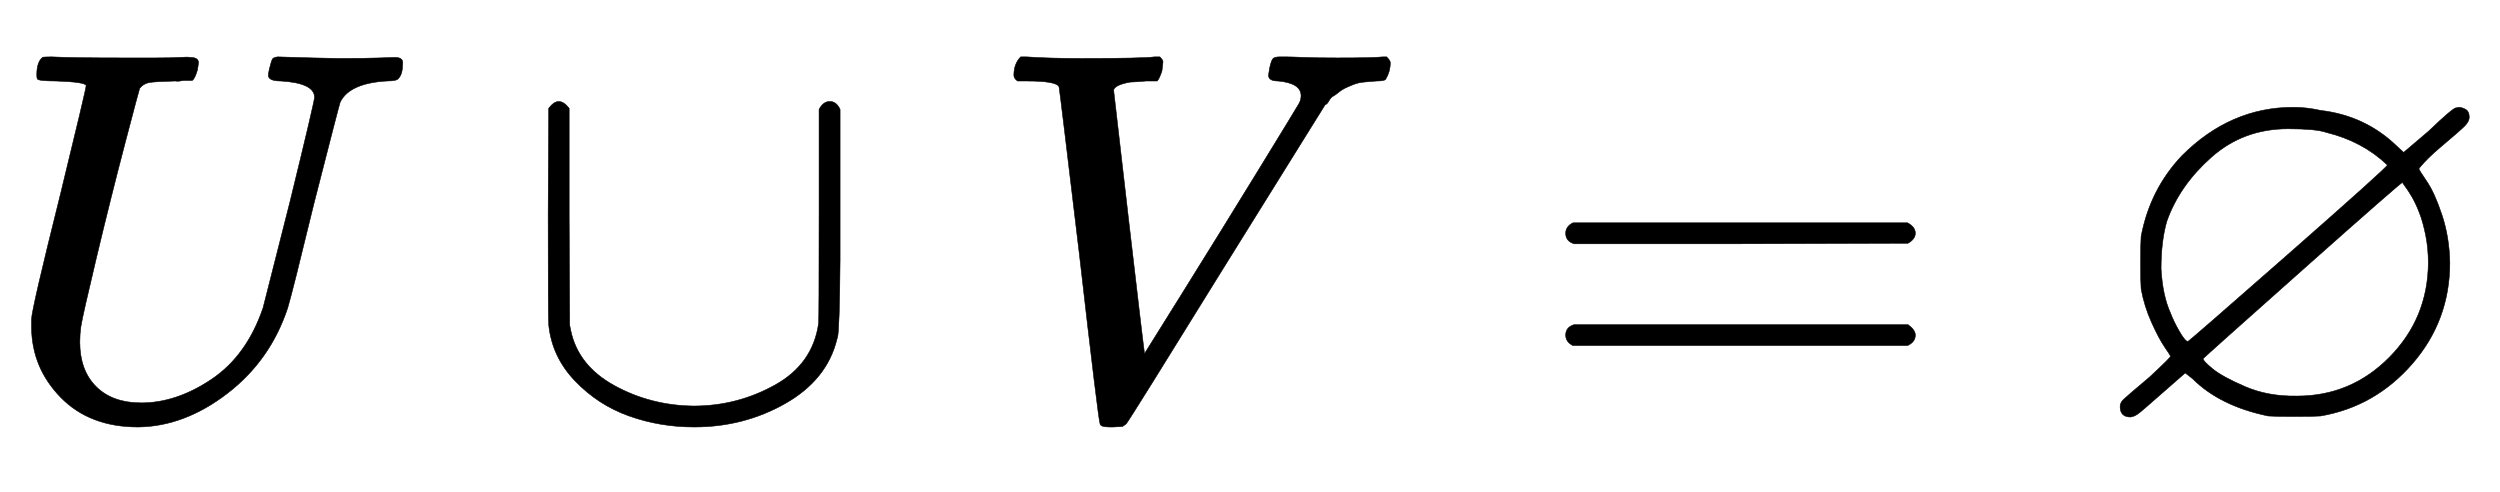 <svg xmlns:xlink="http://www.w3.org/1999/xlink" width="11.059ex" height="2.176ex" style="vertical-align: -0.338ex;" viewBox="0 -791.3 4761.5 936.9" role="img" focusable="false" xmlns="http://www.w3.org/2000/svg" aria-labelledby="MathJax-SVG-1-Title">
<title id="MathJax-SVG-1-Title">{\displaystyle U\cup V=\varnothing }</title>
<defs aria-hidden="true">
<path stroke-width="1" id="E1-MJMATHI-55" d="M107 637Q73 637 71 641Q70 643 70 649Q70 673 81 682Q83 683 98 683Q139 681 234 681Q268 681 297 681T342 682T362 682Q378 682 378 672Q378 670 376 658Q371 641 366 638H364Q362 638 359 638T352 638T343 637T334 637Q295 636 284 634T266 623Q265 621 238 518T184 302T154 169Q152 155 152 140Q152 86 183 55T269 24Q336 24 403 69T501 205L552 406Q599 598 599 606Q599 633 535 637Q511 637 511 648Q511 650 513 660Q517 676 519 679T529 683Q532 683 561 682T645 680Q696 680 723 681T752 682Q767 682 767 672Q767 650 759 642Q756 637 737 637Q666 633 648 597Q646 592 598 404Q557 235 548 205Q515 105 433 42T263 -22Q171 -22 116 34T60 167V183Q60 201 115 421Q164 622 164 628Q164 635 107 637Z"></path>
<path stroke-width="1" id="E1-MJMAIN-222A" d="M591 598H592Q604 598 611 583V376Q611 345 611 296Q610 162 606 148Q605 146 605 145Q586 68 507 23T333 -22Q268 -22 209 -1T106 66T56 173Q55 180 55 384L56 585Q66 598 75 598Q85 598 95 585V378L96 172L98 162Q112 95 181 57T332 18Q415 18 487 58T570 175Q571 180 571 383V583Q579 598 591 598Z"></path>
<path stroke-width="1" id="E1-MJMATHI-56" d="M52 648Q52 670 65 683H76Q118 680 181 680Q299 680 320 683H330Q336 677 336 674T334 656Q329 641 325 637H304Q282 635 274 635Q245 630 242 620Q242 618 271 369T301 118L374 235Q447 352 520 471T595 594Q599 601 599 609Q599 633 555 637Q537 637 537 648Q537 649 539 661Q542 675 545 679T558 683Q560 683 570 683T604 682T668 681Q737 681 755 683H762Q769 676 769 672Q769 655 760 640Q757 637 743 637Q730 636 719 635T698 630T682 623T670 615T660 608T652 599T645 592L452 282Q272 -9 266 -16Q263 -18 259 -21L241 -22H234Q216 -22 216 -15Q213 -9 177 305Q139 623 138 626Q133 637 76 637H59Q52 642 52 648Z"></path>
<path stroke-width="1" id="E1-MJMAIN-3D" d="M56 347Q56 360 70 367H707Q722 359 722 347Q722 336 708 328L390 327H72Q56 332 56 347ZM56 153Q56 168 72 173H708Q722 163 722 153Q722 140 707 133H70Q56 140 56 153Z"></path>
<path stroke-width="1" id="E1-MJAMS-2205" d="M624 470Q624 468 639 446T668 382T683 291Q683 181 612 99T437 -1Q425 -2 387 -2T337 -1Q245 18 193 70L179 81L131 39Q96 8 89 3T75 -3Q55 -3 55 17Q55 24 61 30T111 73Q154 113 151 113Q151 114 140 130T115 177T95 241Q94 253 94 291T95 341Q112 431 173 495Q265 587 385 587Q410 587 437 581Q522 571 582 513L595 501L642 541Q689 586 695 586Q696 586 697 586T699 587Q706 587 713 583T720 568Q720 560 711 551T664 510Q651 499 642 490T628 475T624 470ZM564 477Q517 522 448 539Q428 546 375 546Q290 546 229 492T144 370Q133 332 133 279Q136 228 151 195Q157 179 168 160T184 141Q186 141 375 307T564 477ZM642 290Q642 318 637 343T625 386T611 416T598 436T593 444Q590 444 402 277T213 108Q213 104 231 89T293 55T392 37Q495 37 568 111T642 290Z"></path>
</defs>
<g stroke="currentColor" fill="currentColor" stroke-width="0" transform="matrix(1 0 0 -1 0 0)" aria-hidden="true">
 <use xlink:href="#E1-MJMATHI-55" x="0" y="0"></use>
 <use xlink:href="#E1-MJMAIN-222A" x="989" y="0"></use>
 <use xlink:href="#E1-MJMATHI-56" x="1879" y="0"></use>
 <use xlink:href="#E1-MJMAIN-3D" x="2926" y="0"></use>
 <use xlink:href="#E1-MJAMS-2205" x="3983" y="0"></use>
</g>
</svg>